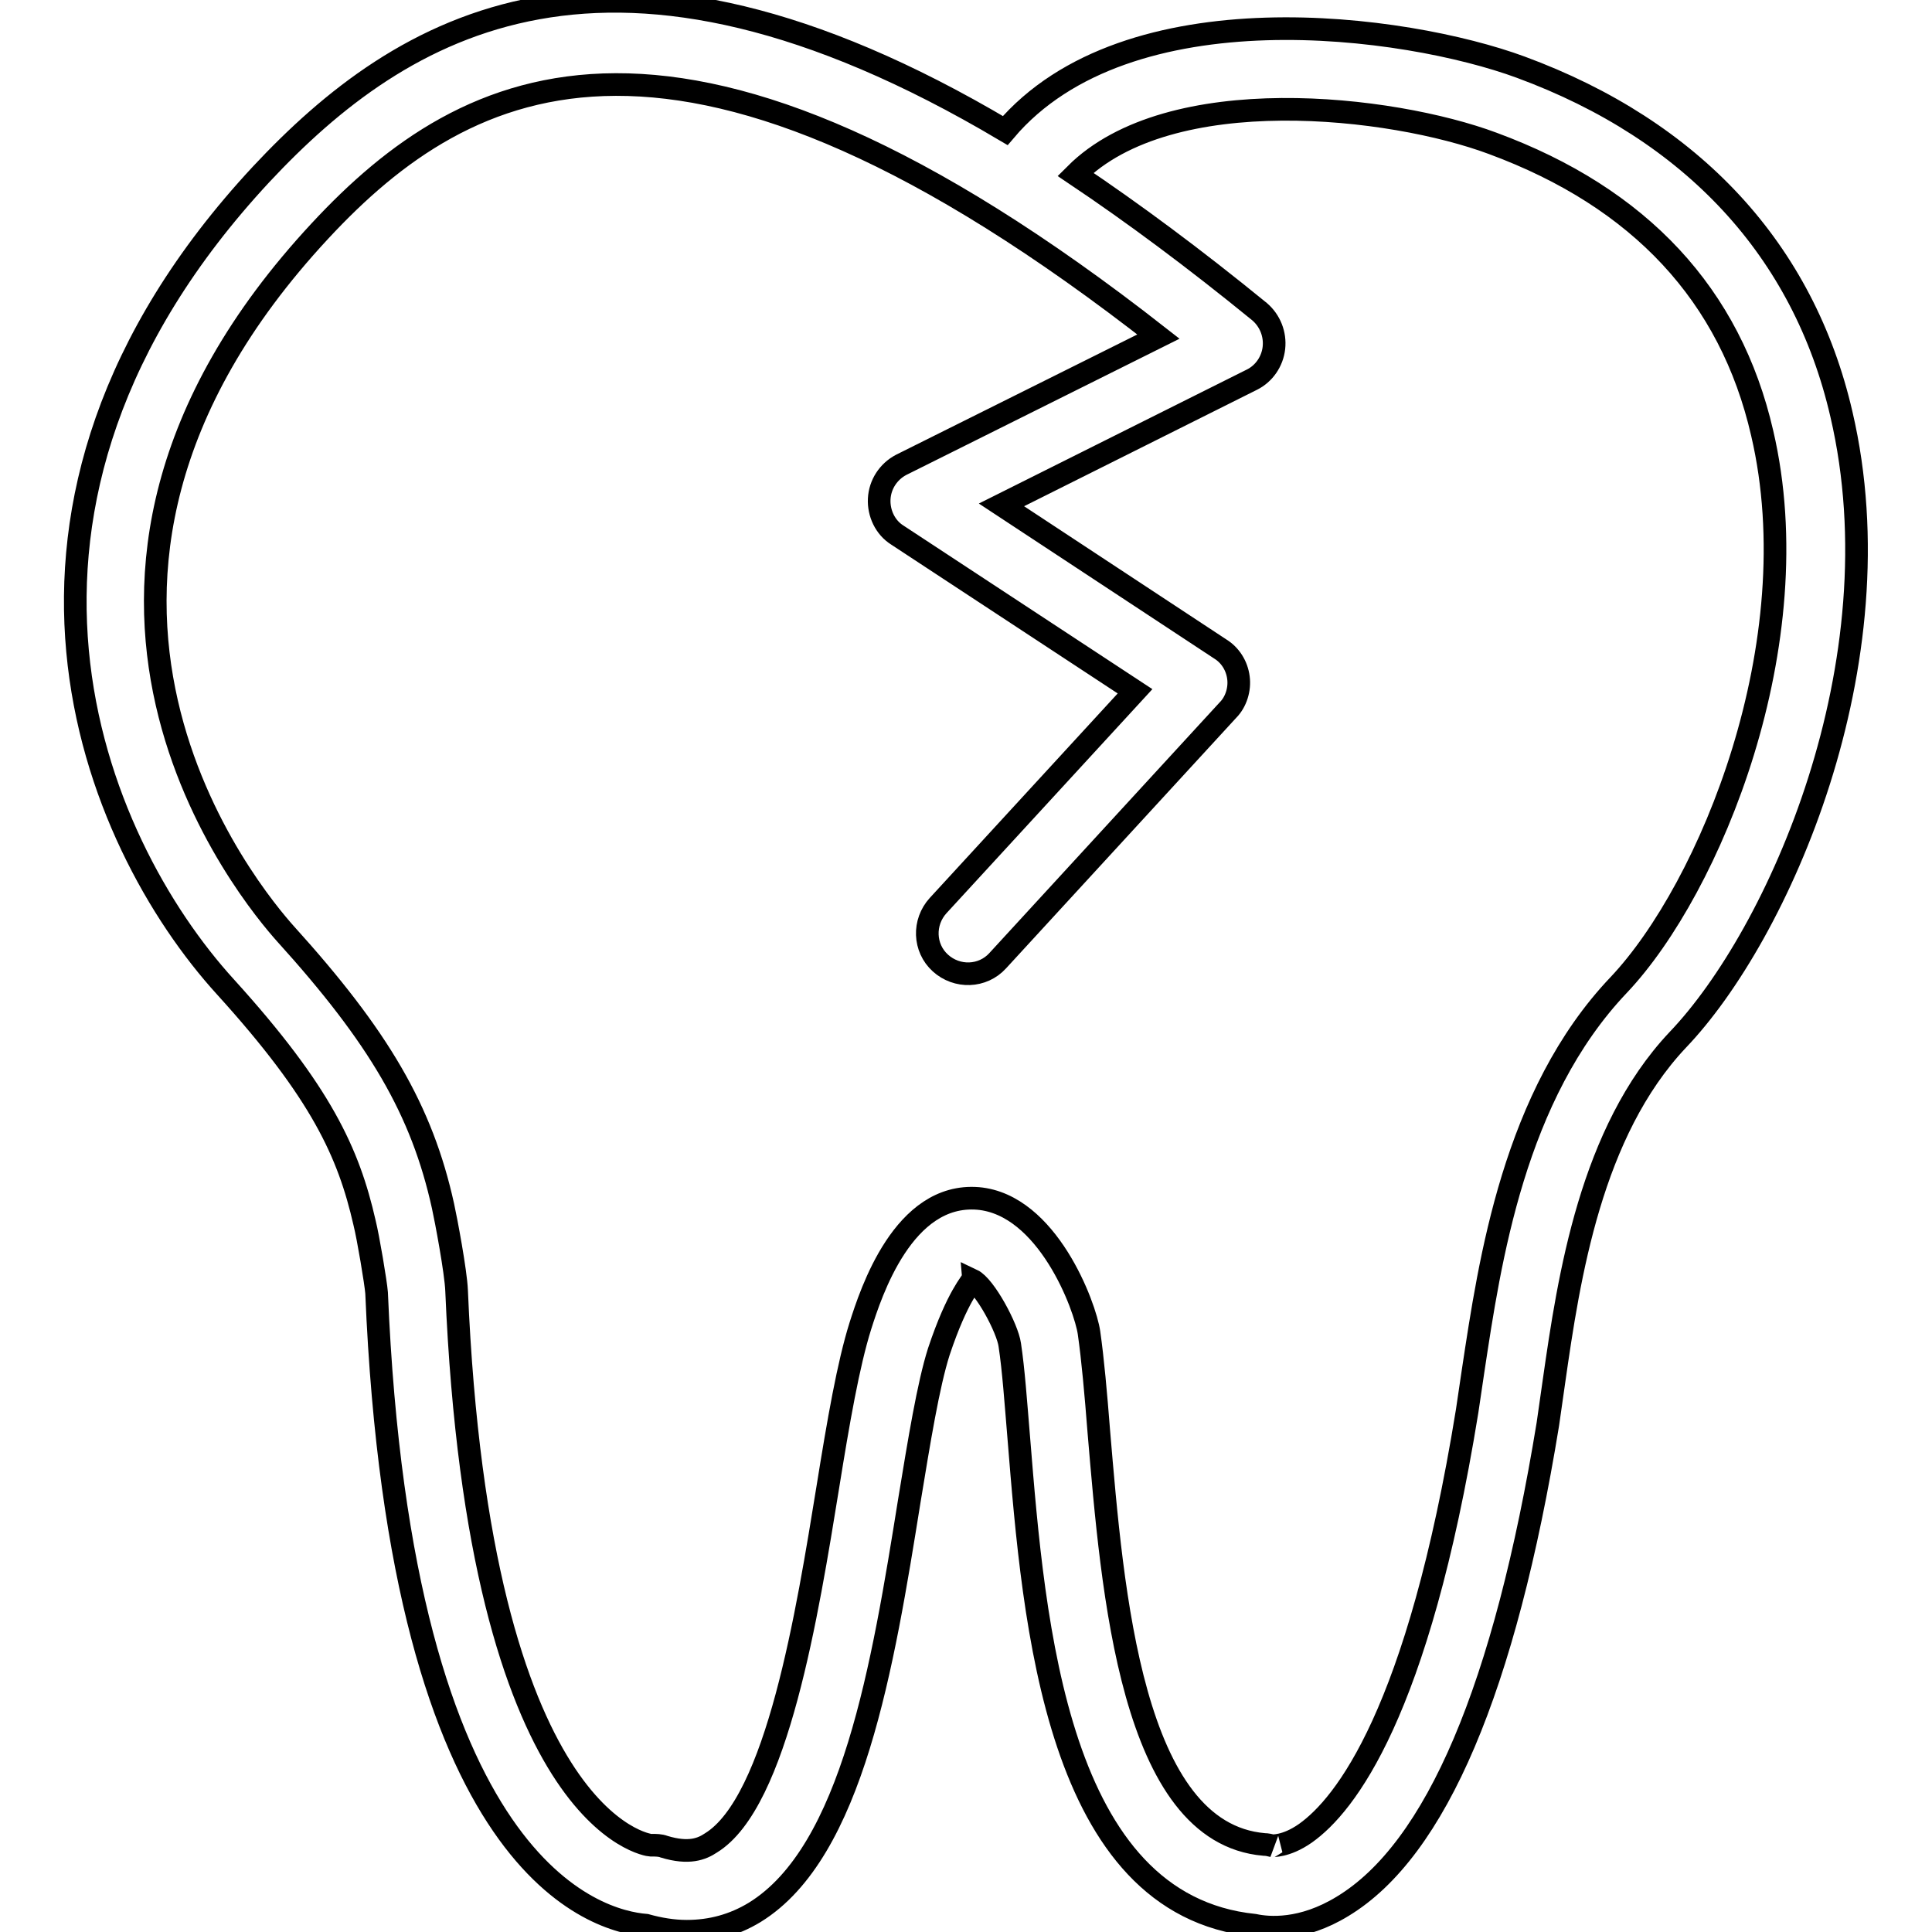 <?xml version="1.0" encoding="utf-8"?>
<!-- Svg Vector Icons : http://www.onlinewebfonts.com/icon -->
<!DOCTYPE svg PUBLIC "-//W3C//DTD SVG 1.1//EN" "http://www.w3.org/Graphics/SVG/1.1/DTD/svg11.dtd">
<svg version="1.1" xmlns="http://www.w3.org/2000/svg" xmlns:xlink="http://www.w3.org/1999/xlink" x="0px" y="0px" viewBox="0 0 256 256" enable-background="new 0 0 256 256" xml:space="preserve">
<g><g><g><path stroke-width="3" fill-opacity="0" stroke="#000000"  d="M244,54.9c-5-21.7-19.7-37.6-42.5-46c-15.2-5.6-52.1-10.7-68.3,8.4c-52.4-31.1-80-14.1-98.6,5.8c-41,44.1-22.3,88.4-4.7,107.7c12.7,14,16.3,22,18.4,31.2c0.5,2,1.5,8,1.6,9.3c3.2,76.8,29.4,83.3,35.7,83.8c1.8,0.5,3.6,0.8,5.4,0.8c3.2,0,6.2-0.8,9-2.5c13-8,17-32.8,20.5-54.6c1.3-7.9,2.5-15.3,3.9-19.7c2.5-7.5,4.4-9.2,4.4-9.5c1.7,0.8,4.7,6.4,5,8.6c0.5,3.3,0.8,7.6,1.2,12.4c2,24.7,5,61.8,31.2,64.5c1.9,0.4,6.3,0.8,11.7-2.5c12.4-7.5,21.5-29,27.2-63.9l0.8-5.6c2-14,4.9-33.1,16.4-45.3C235.6,123.9,251.7,87.9,244,54.9z M214.5,130.5c-13.9,14.6-17.1,36.6-19.3,51.1l-0.8,5.4c-6.5,40.1-16.2,52.2-21.4,55.9c-2.7,1.9-4.5,1.6-4.3,1.7c-0.4-0.1-0.8-0.2-1.2-0.2c-17.6-1.5-20.1-33.5-21.9-54.7c-0.4-5.1-0.8-9.6-1.3-13.1c-0.5-3.5-5.5-17-14.7-17.8c-9.9-0.8-14.2,12.5-15.6,16.9c-1.6,5.1-2.9,12.6-4.3,21.3c-2.7,16.6-6.7,41.8-15.5,47.2c-1.2,0.8-2.9,1.5-6.2,0.5c-0.5-0.2-1.1-0.2-1.6-0.2c-0.1,0-0.1,0-0.2,0c-0.2,0-22.7-2.7-25.7-73.5c-0.1-2.5-1.4-9.4-1.8-11.2c-2.8-12.7-8.5-22.4-20.9-36.1c-4.1-4.6-39.3-45.9,4.6-93.1c19.5-21,48-35.4,111.1,14l-34.1,17c-1.7,0.9-2.8,2.6-2.9,4.5c-0.1,1.9,0.8,3.8,2.4,4.8l31.5,20.7L124.3,120c-2,2.2-1.9,5.6,0.3,7.6c2.2,2,5.6,1.9,7.6-0.3l30.5-33.2c1.1-1.1,1.6-2.8,1.4-4.3c-0.2-1.6-1.1-3-2.4-3.8l-29-19.1l33.2-16.6c1.6-0.8,2.7-2.4,2.9-4.2c0.2-1.8-0.5-3.6-1.9-4.8c-8.7-7.1-16.8-13.1-24.4-18.2C155,10.6,184.4,14,197.8,19c19.5,7.2,31.5,20.1,35.7,38.4C240,85.2,226.6,117.7,214.5,130.5z"/></g><g></g><g></g><g></g><g></g><g></g><g></g><g></g><g></g><g></g><g></g><g></g><g></g><g></g><g></g><g></g></g></g>
</svg>